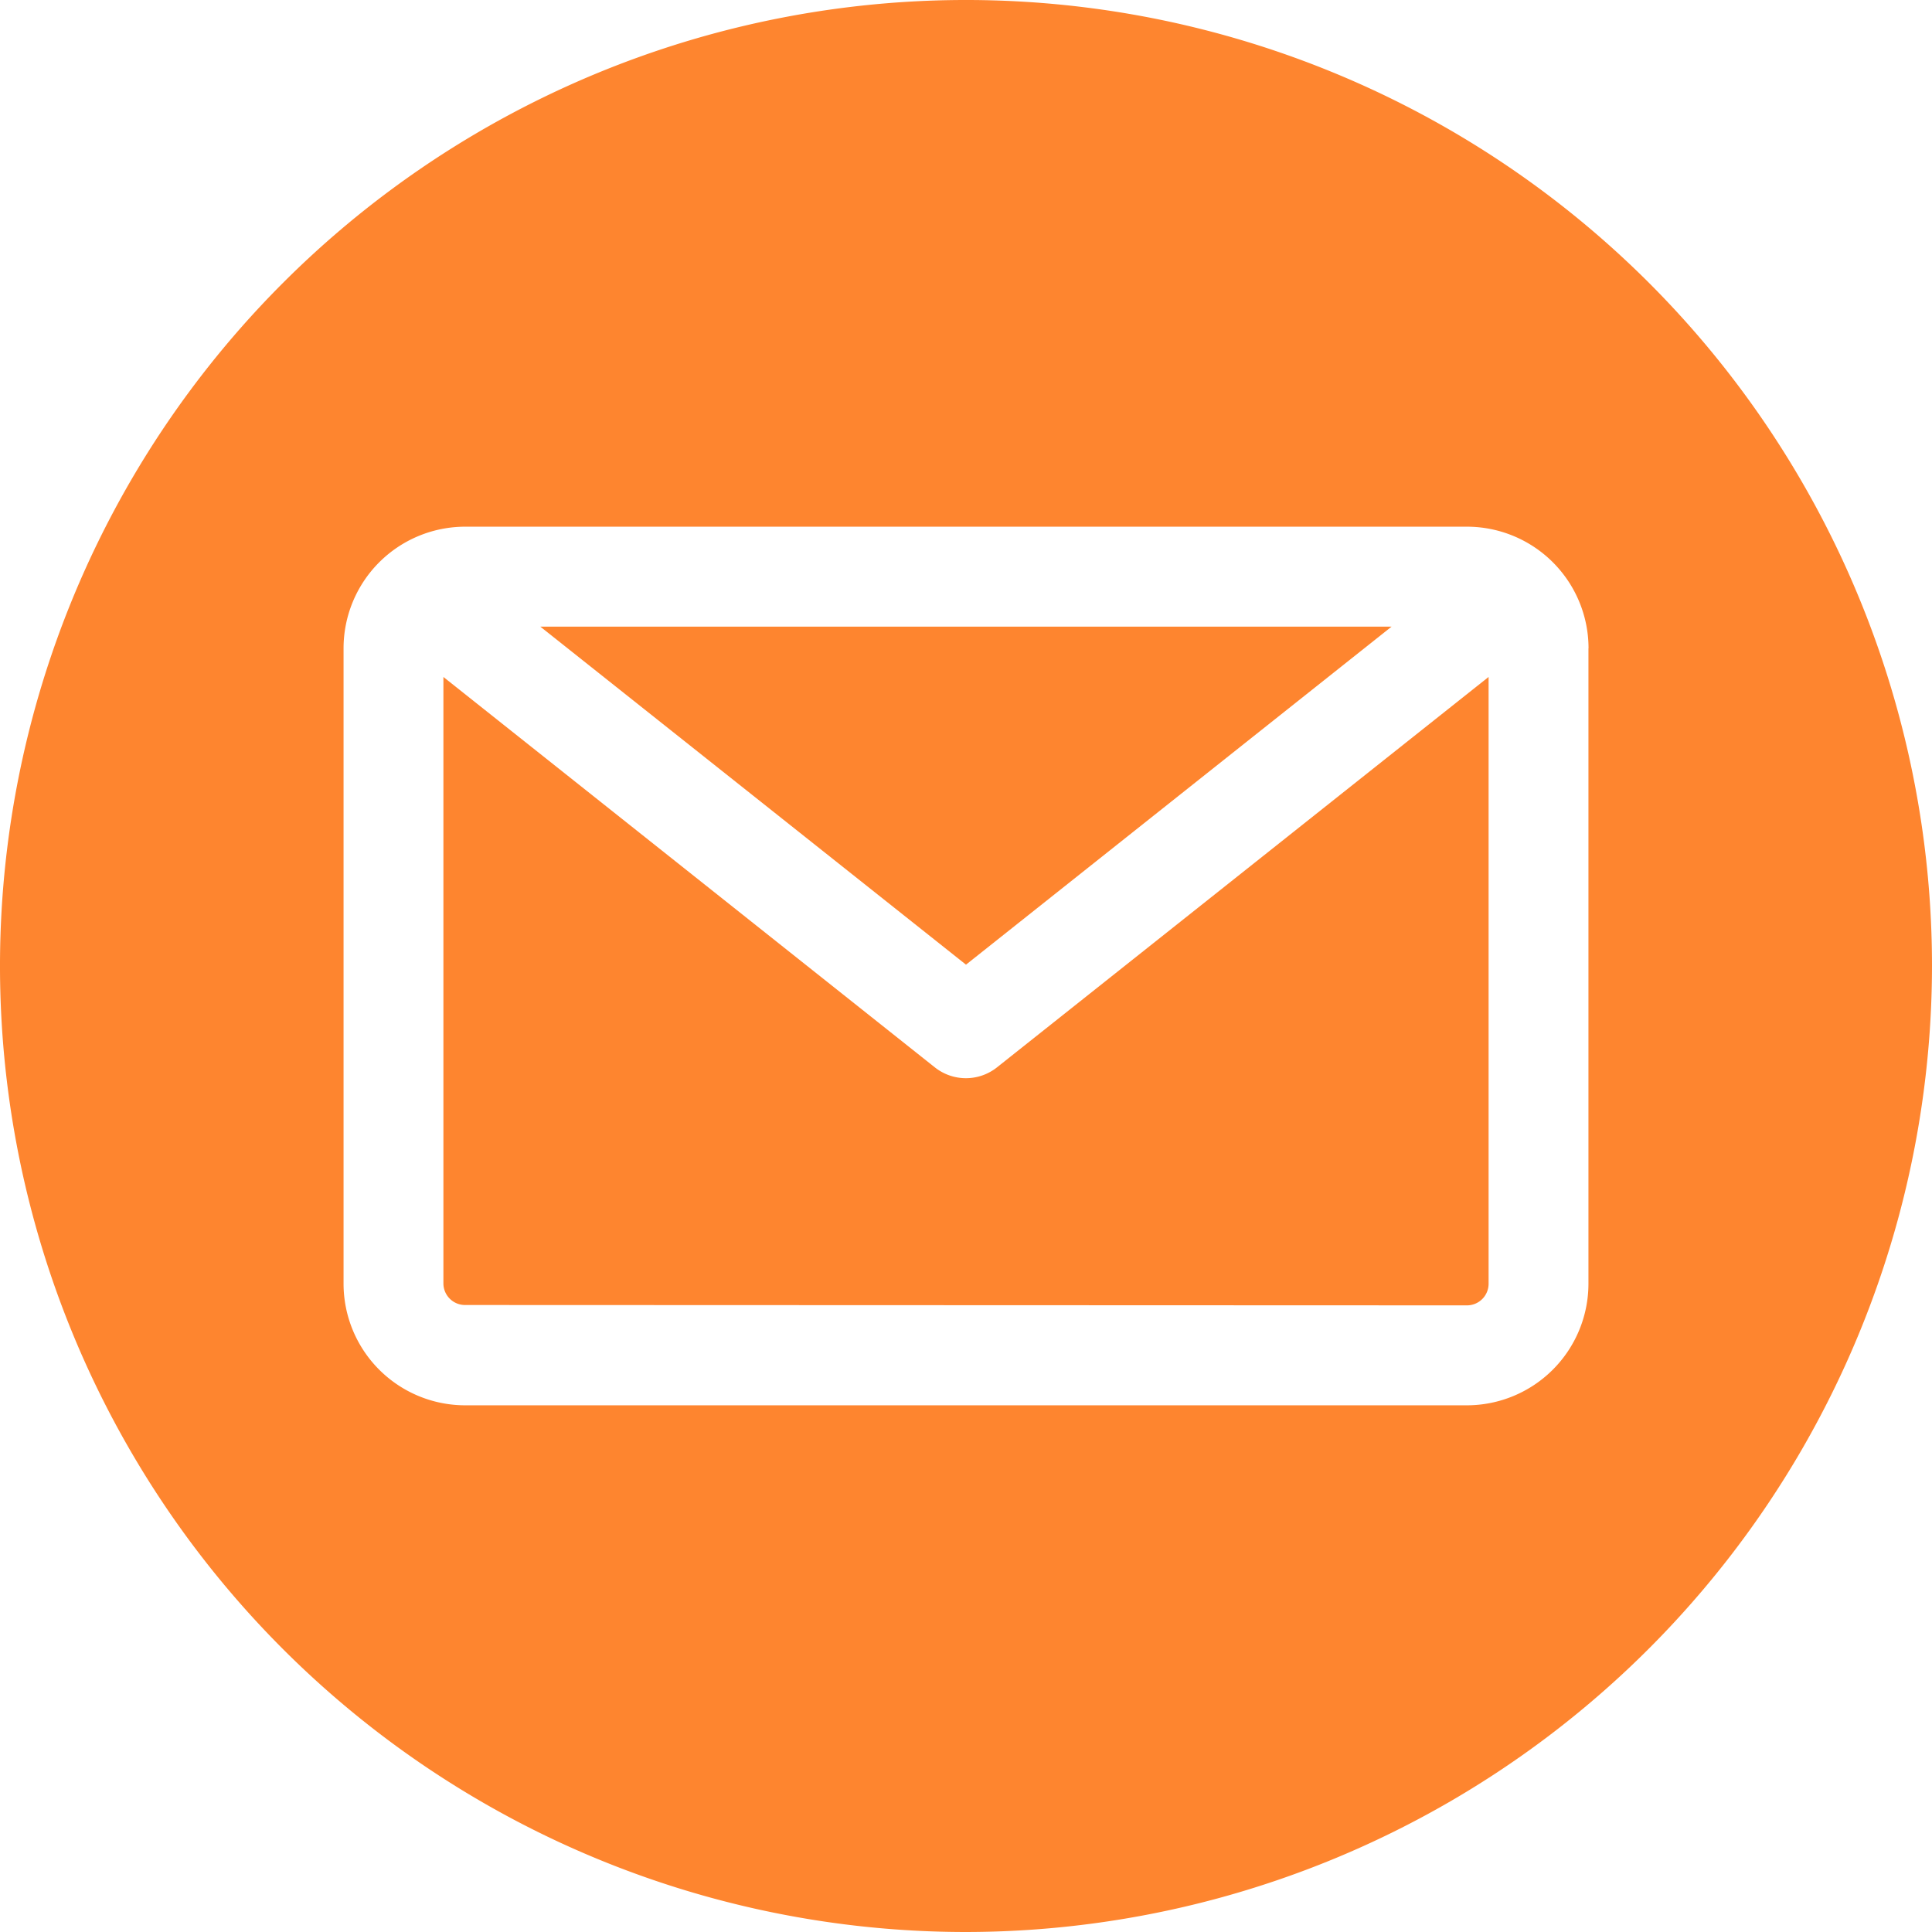 <svg xmlns="http://www.w3.org/2000/svg" width="21.69" height="21.69" viewBox="0 0 21.69 21.69">
  <path id="email" d="M10.845,21.69A10.845,10.845,0,1,1,21.69,10.845,10.857,10.857,0,0,1,10.845,21.69Zm5.624-7.035a.243.243,0,0,0,.243-.243V7.6l-5.518,4.382a.561.561,0,0,1-.7,0L4.978,7.6v6.808a.243.243,0,0,0,.243.243Zm-.846-7.62L10.845,10.83,6.066,7.035Zm2.21.243v7.135a1.366,1.366,0,0,1-1.364,1.364H5.221a1.366,1.366,0,0,1-1.364-1.364V7.278A1.366,1.366,0,0,1,5.221,5.913H16.469A1.366,1.366,0,0,1,17.834,7.278Z" fill="#fe852f" fill-rule="evenodd"/>
</svg>
